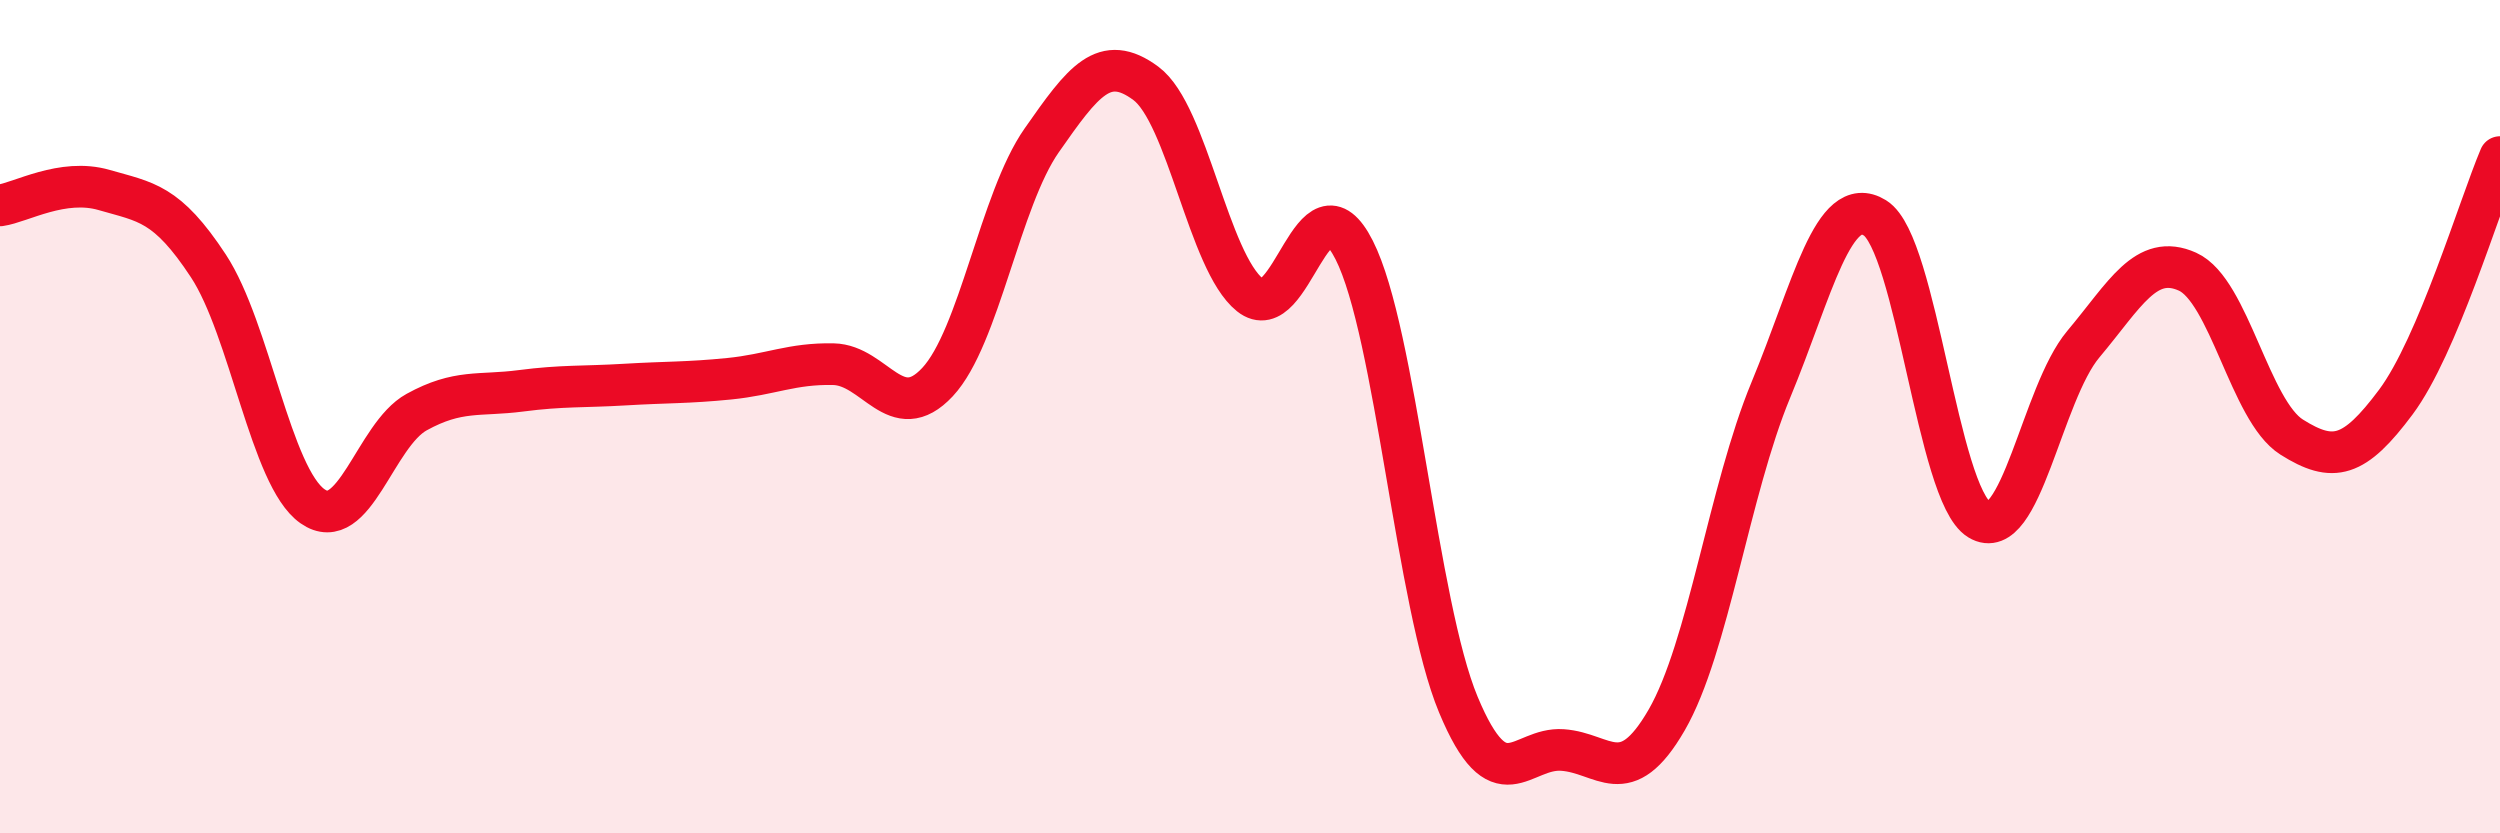 
    <svg width="60" height="20" viewBox="0 0 60 20" xmlns="http://www.w3.org/2000/svg">
      <path
        d="M 0,4.93 C 0.5,4.86 1.5,4.27 2.5,4.56 C 3.5,4.85 4,4.86 5,6.38 C 6,7.9 6.5,11.45 7.5,12.15 C 8.5,12.85 9,10.44 10,9.89 C 11,9.34 11.5,9.51 12.5,9.38 C 13.5,9.25 14,9.29 15,9.23 C 16,9.17 16.5,9.19 17.5,9.09 C 18.5,8.99 19,8.72 20,8.74 C 21,8.76 21.5,10.24 22.5,9.17 C 23.5,8.1 24,4.8 25,3.37 C 26,1.94 26.5,1.26 27.5,2 C 28.5,2.74 29,6.28 30,7.08 C 31,7.88 31.5,4.03 32.5,6 C 33.5,7.97 34,14.51 35,16.91 C 36,19.31 36.5,17.93 37.5,18 C 38.5,18.07 39,19.01 40,17.28 C 41,15.55 41.5,11.77 42.5,9.36 C 43.5,6.95 44,4.61 45,5.23 C 46,5.85 46.5,11.86 47.5,12.47 C 48.5,13.08 49,9.45 50,8.26 C 51,7.07 51.5,6.07 52.5,6.52 C 53.5,6.97 54,9.86 55,10.49 C 56,11.12 56.5,10.99 57.5,9.65 C 58.5,8.31 59.5,4.95 60,3.77L60 20L0 20Z"
        fill="#EB0A25"
        opacity="0.1"
        stroke-linecap="round"
        stroke-linejoin="round"
      />
      <path
        d="M 0,4.93 C 0.5,4.86 1.5,4.27 2.5,4.56 C 3.5,4.85 4,4.86 5,6.38 C 6,7.9 6.5,11.45 7.5,12.15 C 8.5,12.85 9,10.44 10,9.89 C 11,9.34 11.5,9.51 12.5,9.38 C 13.5,9.25 14,9.29 15,9.23 C 16,9.17 16.5,9.19 17.5,9.09 C 18.5,8.99 19,8.72 20,8.74 C 21,8.76 21.5,10.24 22.5,9.17 C 23.5,8.1 24,4.8 25,3.37 C 26,1.94 26.5,1.26 27.5,2 C 28.5,2.74 29,6.28 30,7.08 C 31,7.88 31.5,4.03 32.5,6 C 33.5,7.97 34,14.51 35,16.91 C 36,19.31 36.5,17.93 37.5,18 C 38.5,18.07 39,19.01 40,17.28 C 41,15.55 41.5,11.77 42.5,9.36 C 43.5,6.95 44,4.61 45,5.23 C 46,5.85 46.5,11.86 47.5,12.47 C 48.5,13.08 49,9.45 50,8.26 C 51,7.07 51.5,6.07 52.5,6.52 C 53.5,6.97 54,9.86 55,10.49 C 56,11.12 56.5,10.99 57.5,9.65 C 58.5,8.31 59.5,4.95 60,3.77"
        stroke="#EB0A25"
        stroke-width="1"
        fill="none"
        stroke-linecap="round"
        stroke-linejoin="round"
      />
    </svg>
  